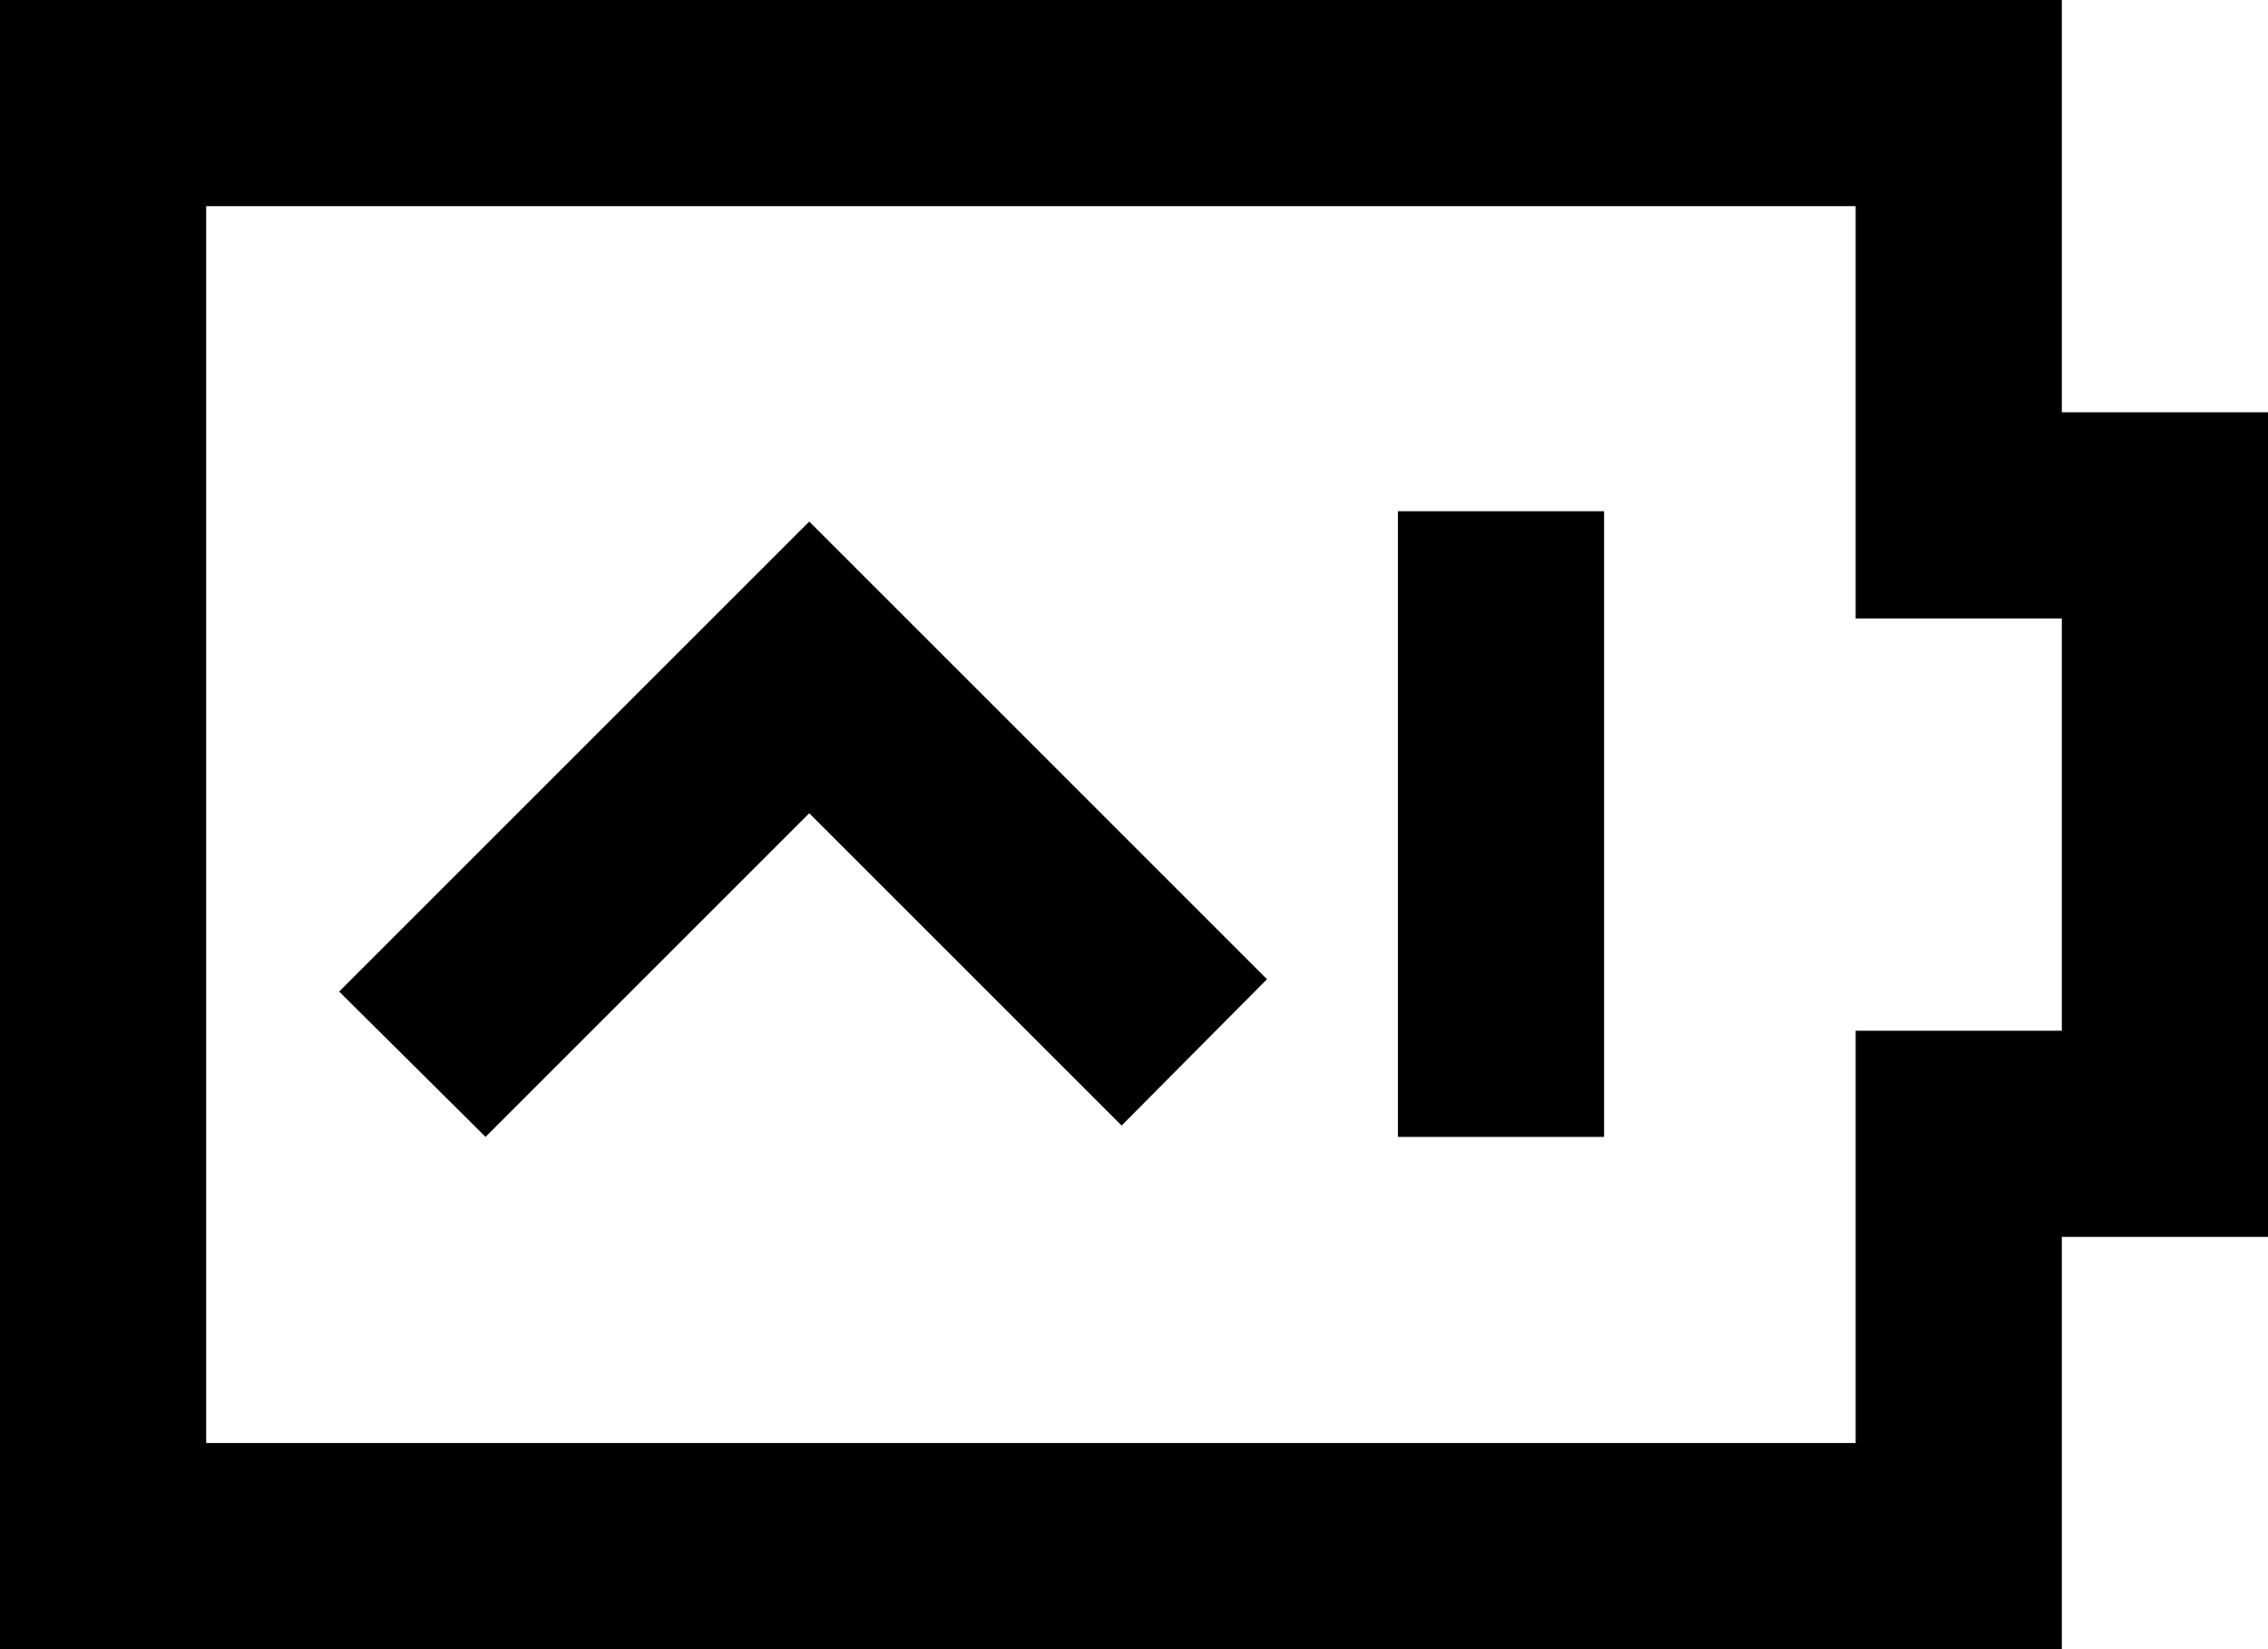 <svg xmlns="http://www.w3.org/2000/svg" height="16" width="22" xml:space="preserve" viewBox="0 0 22 16" y="0px" x="0px" id="Layer_1" version="1.1"><defs id="defs1"></defs>
<style id="style1" type="text/css">
	.st0{fill-rule:evenodd;clip-rule:evenodd;fill:#000000;}
</style>
<path id="path1" d="M 20,10 V 6 H 18 V 2 H 2 V 14 H 18 V 10 Z M 0,0 h 20 v 4 h 2 v 8 h -2 v 4 H 0 Z" class="st0"></path>
<polygon transform="translate(-61,-63.42)" id="polygon1" points="68.85,68.48 73.29,72.92 71.88,74.34 68.85,71.31 65.71,74.45 64.29,73.04"></polygon>
<rect id="rect1" height="6.07" width="2" y="4.96" x="13.56"></rect>
</svg>
